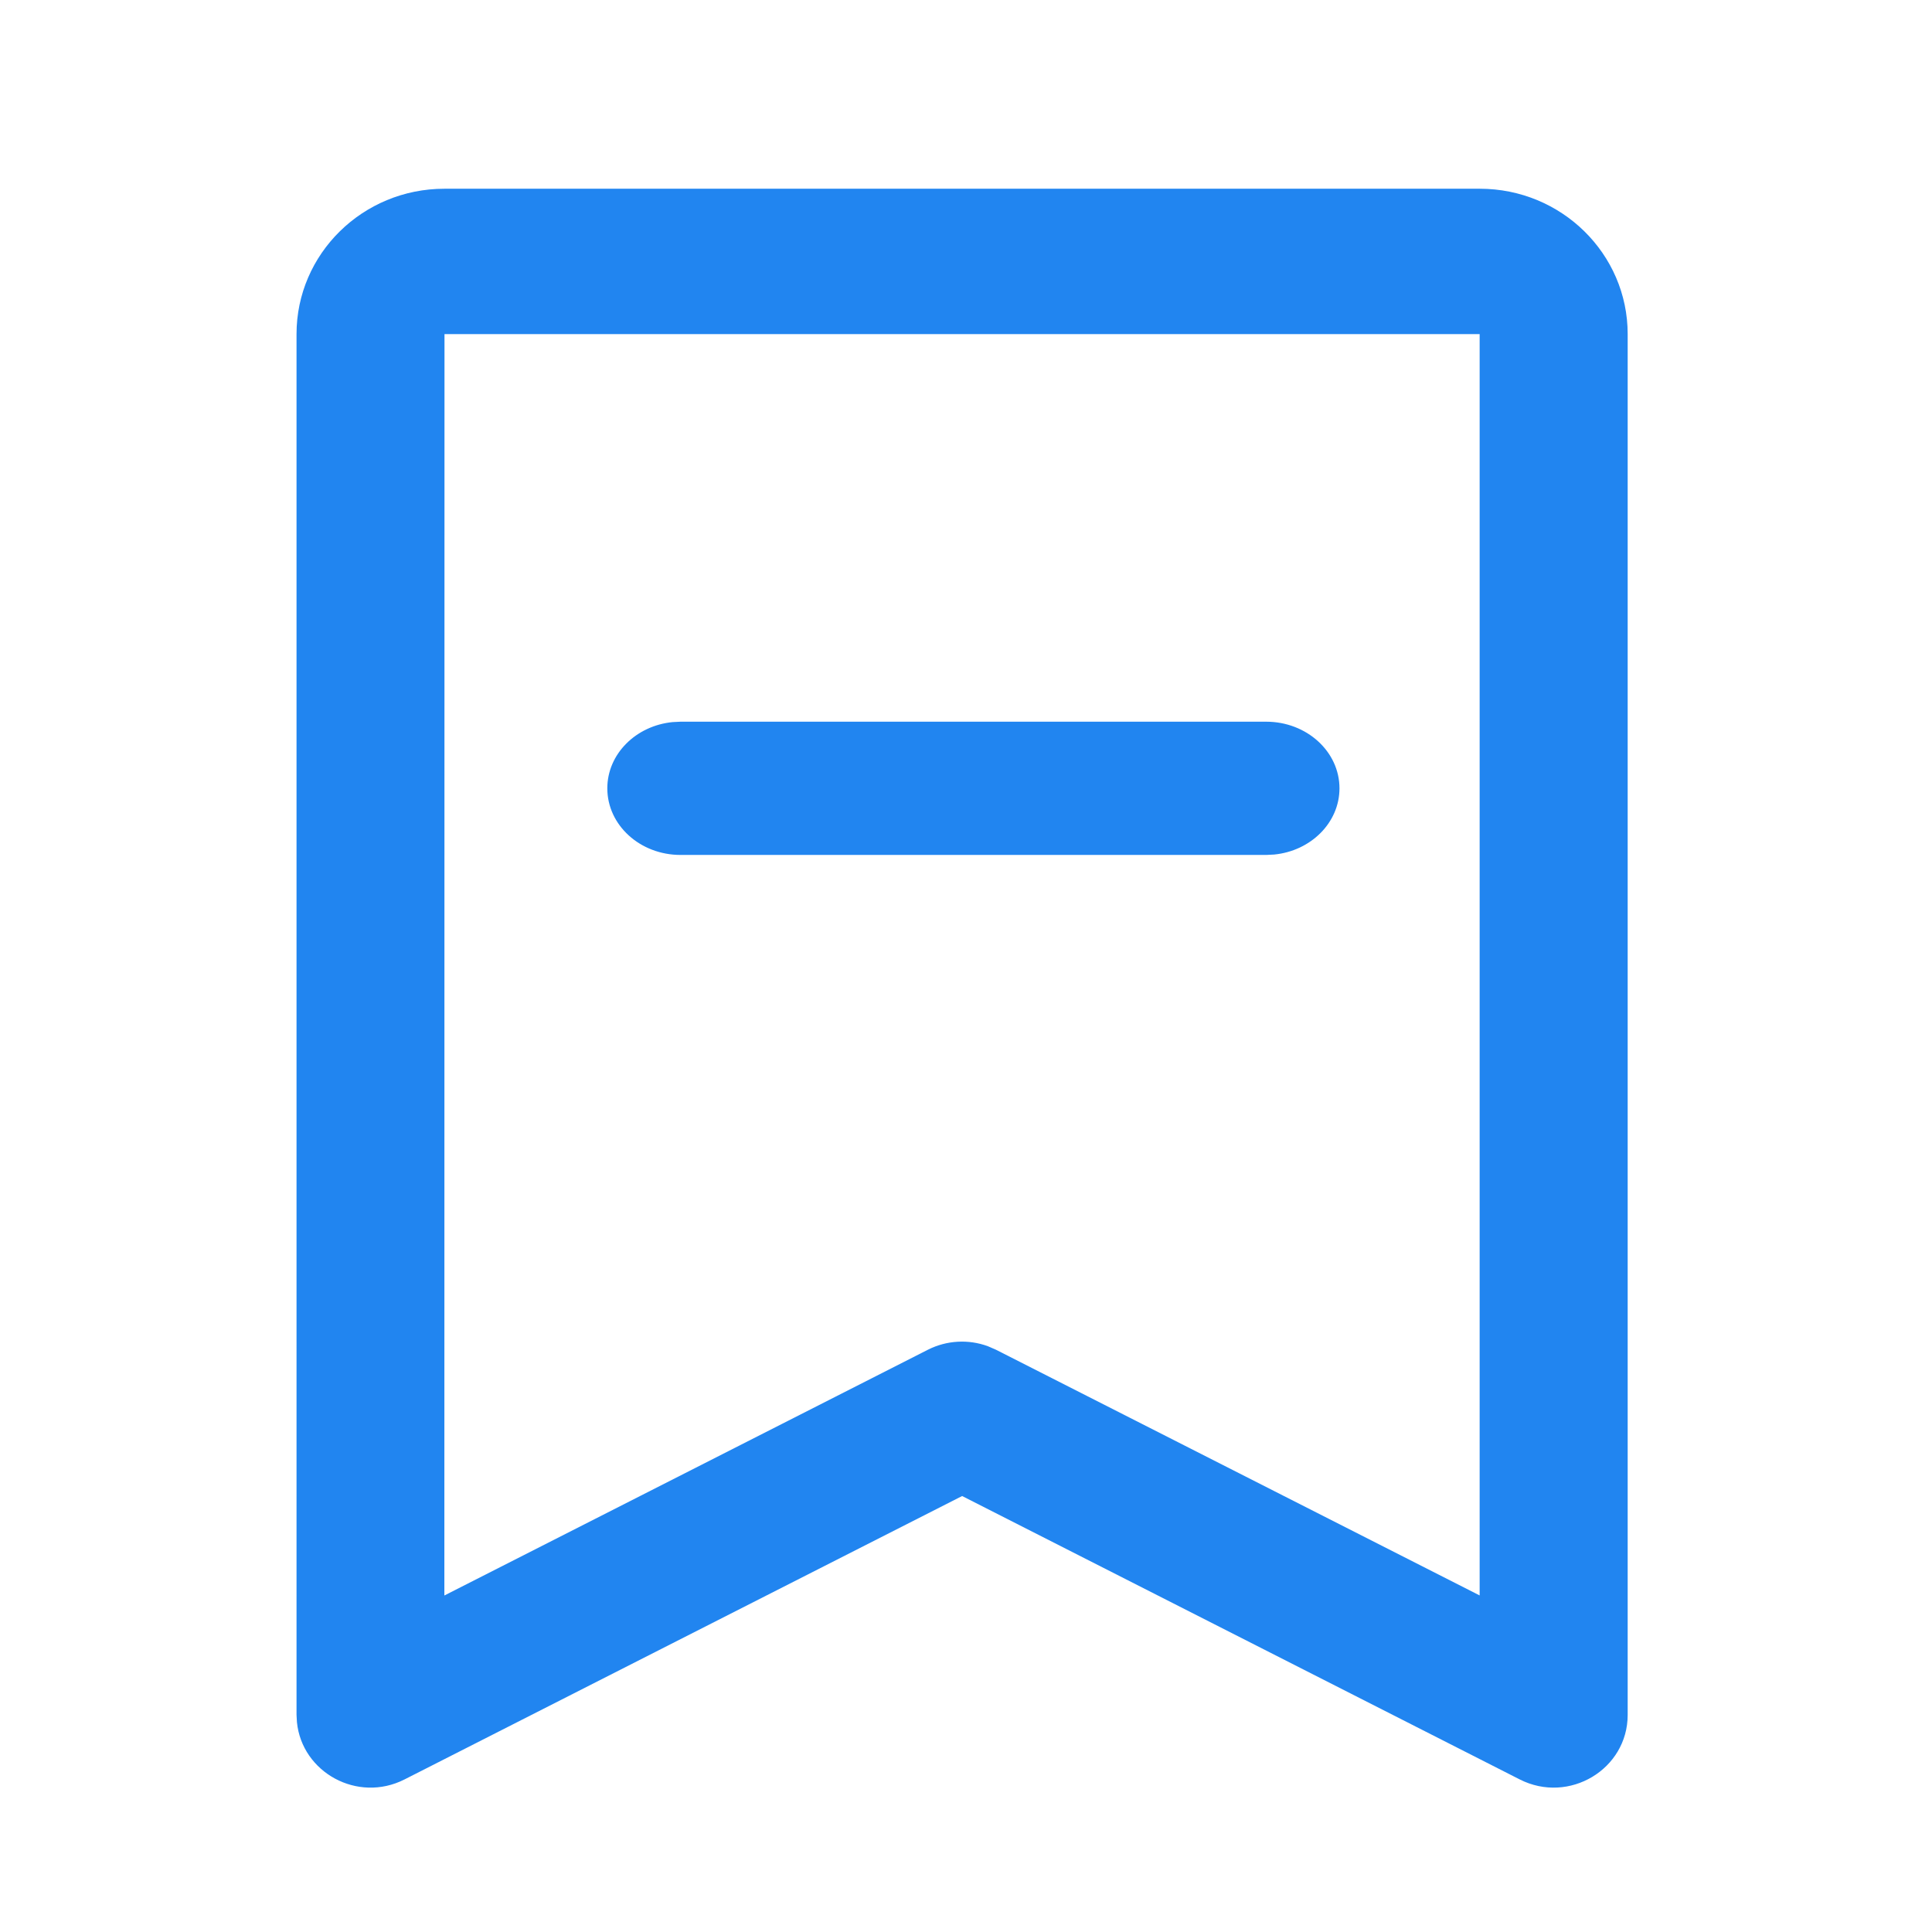 <svg width="29" height="29" xmlns="http://www.w3.org/2000/svg"><g fill="none" fill-rule="evenodd"><path d="M.455.833h28v28h-28z"/><path d="M22.212 2.833c1.226 0 2.22.977 2.22 2.182v20.726c0 .817-.881 1.344-1.62.969l-8.37-4.254-8.37 4.254c-.706.358-1.54-.106-1.615-.86l-.006-.109V5.015c0-1.205.994-2.182 2.22-2.182zm0 2.182H6.672L6.67 23.949l7.26-3.69c.28-.141.606-.159.898-.052l.122.053 7.26 3.688V5.015zm-3.206 5.818c.607 0 1.1.448 1.1 1 0 .516-.43.94-.98.994l-.12.006h-8.791c-.607 0-1.099-.447-1.099-1 0-.515.429-.94.98-.994l.119-.006h8.791z" fill="#2185F0" fill-rule="nonzero"/></g></svg>